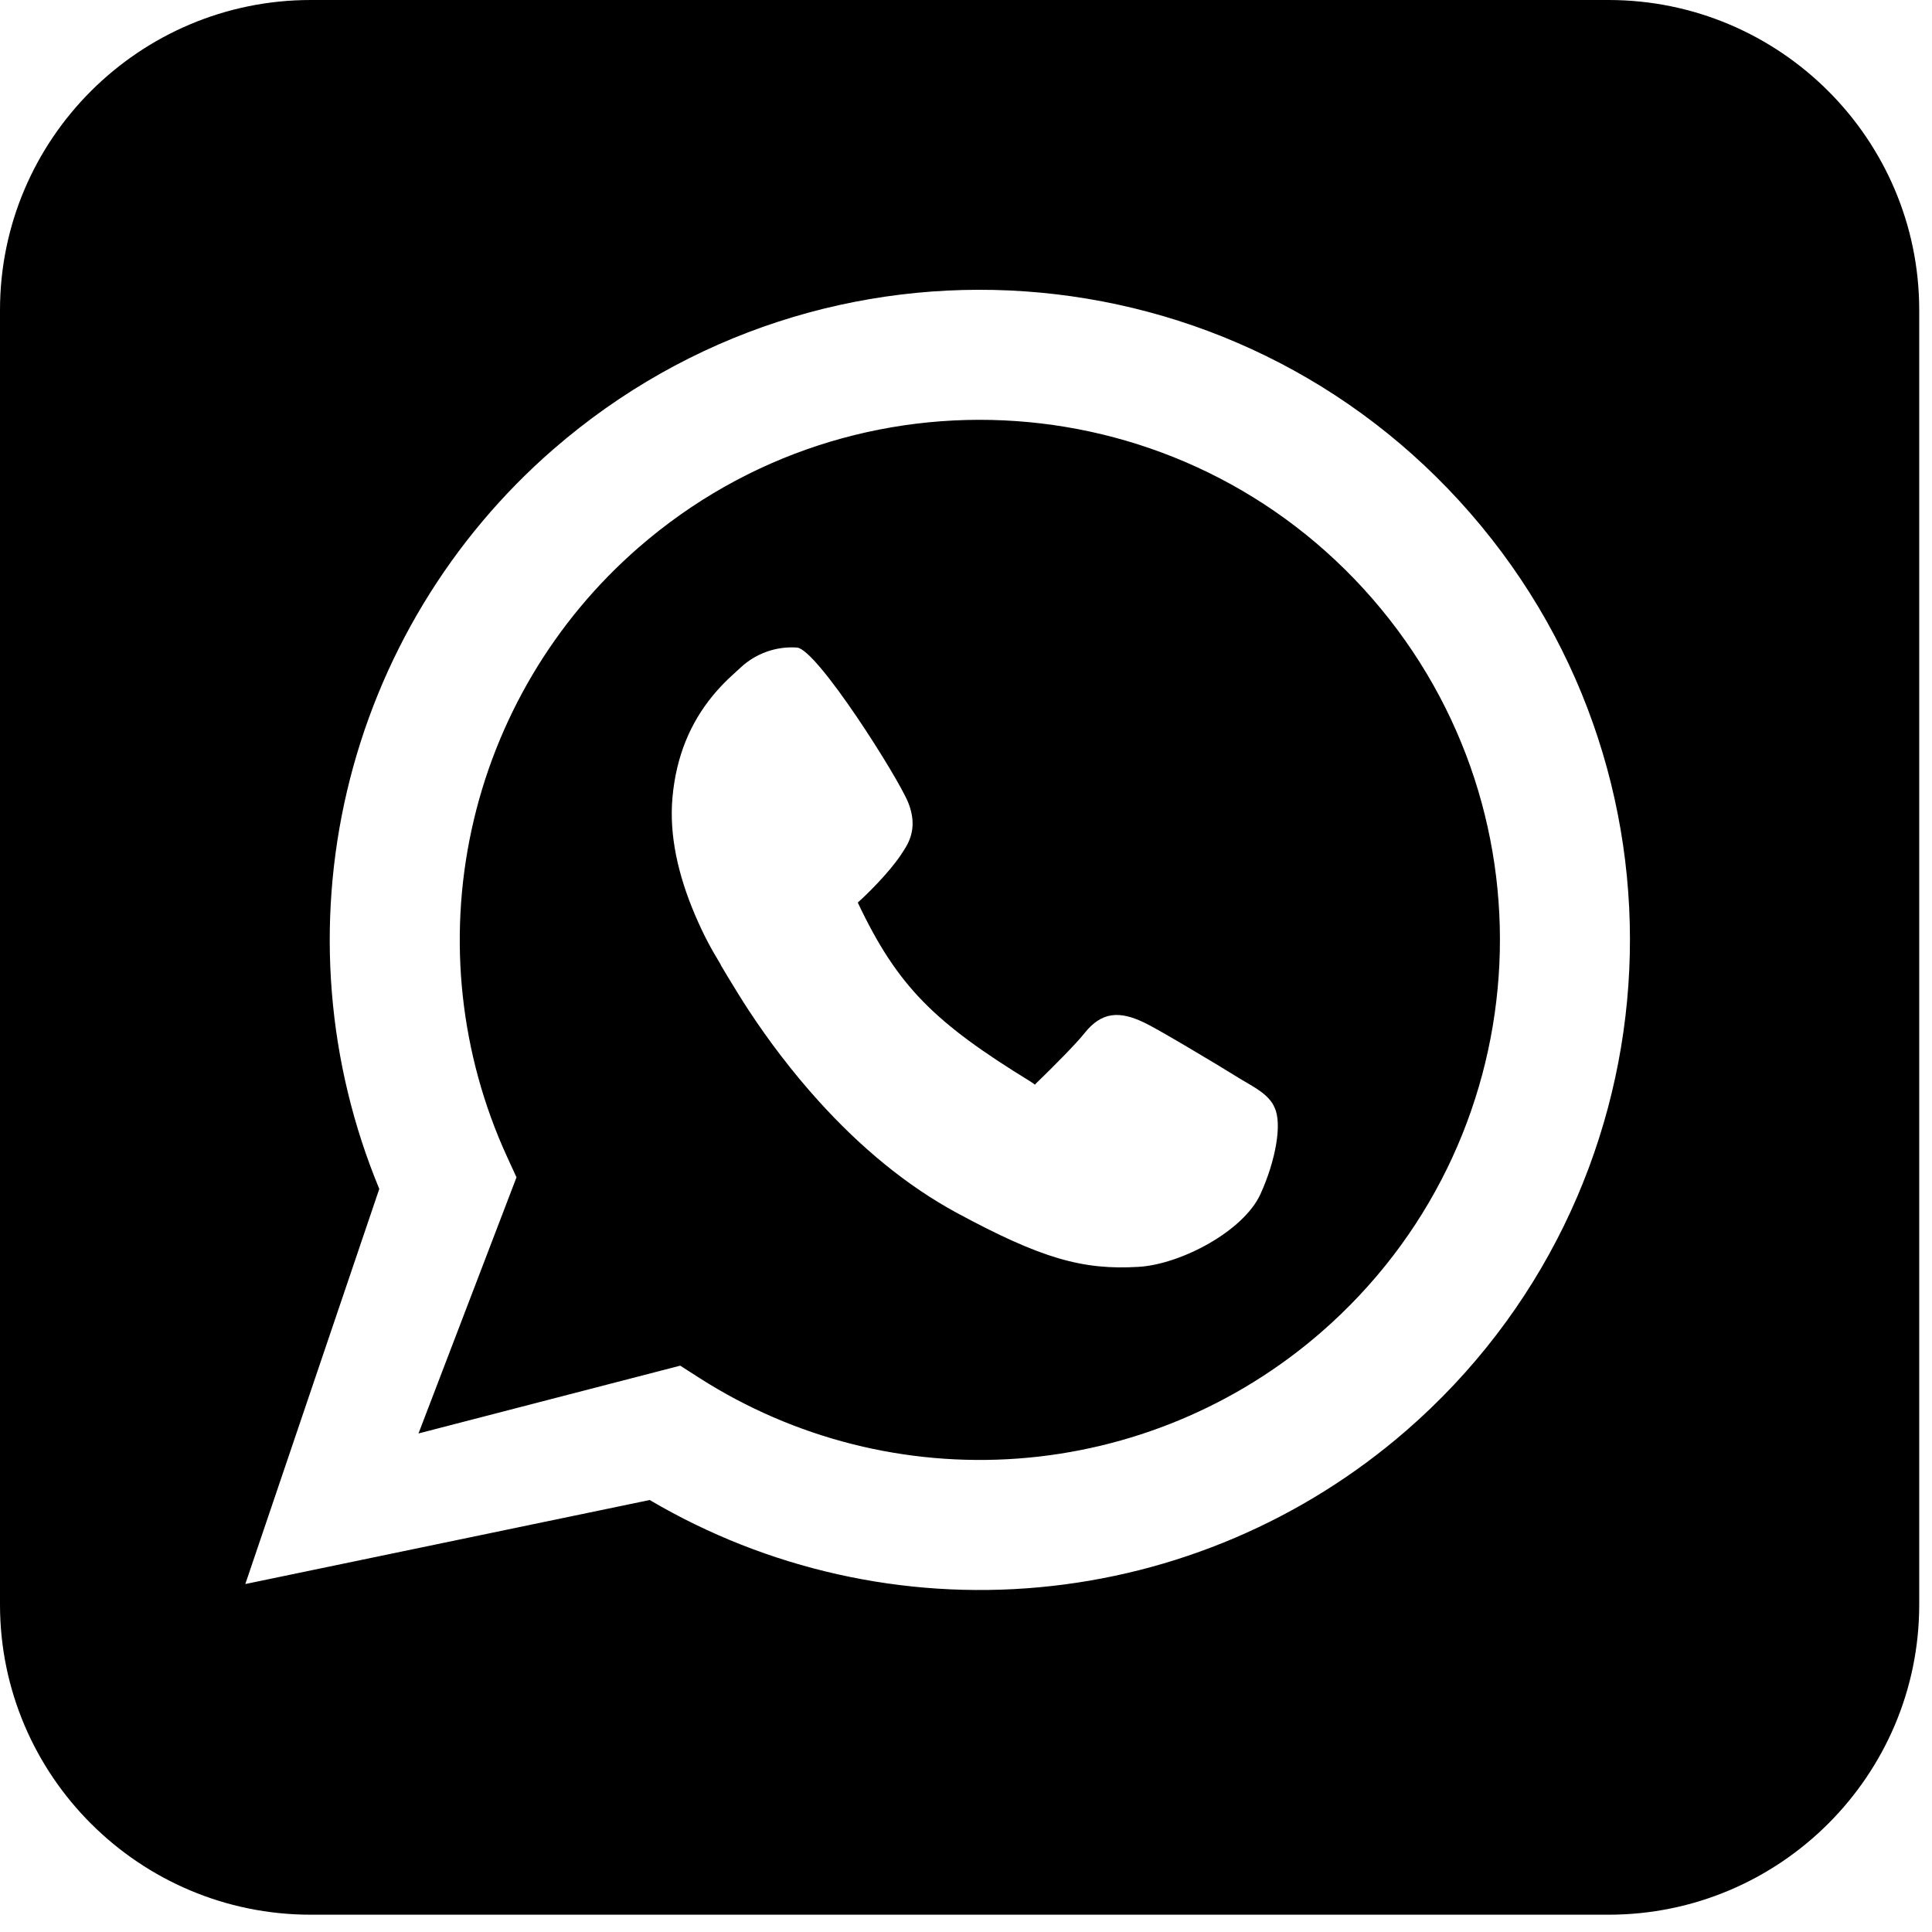 <svg width="86" height="86" viewBox="0 0 86 86" fill="none" xmlns="http://www.w3.org/2000/svg">
<path d="M71.6 85.23H13.833C6.205 85.23 0 79.038 0 71.426V13.804C0 6.192 6.205 0 13.833 0H71.6C79.226 0 85.431 6.192 85.431 13.804V71.428C85.431 79.041 79.226 85.23 71.6 85.23ZM30.276 60.791L18.629 63.808L22.991 52.407L22.563 51.474C20.484 46.928 19.932 41.831 20.99 36.945C22.047 32.059 24.658 27.646 28.431 24.367C38.08 15.978 52.7 17.002 61.089 26.649C69.477 36.299 68.454 50.919 58.804 59.307C55.031 62.587 50.298 64.558 45.312 64.925C40.327 65.292 35.356 64.036 31.143 61.344L30.279 60.791H30.276ZM24.634 19.996C20.052 23.979 16.839 29.301 15.448 35.21C14.057 41.118 14.559 47.315 16.883 52.923L10.92 70.511L28.92 66.771C34.15 69.852 40.216 71.211 46.26 70.655C52.304 70.1 58.02 67.659 62.601 63.678C74.663 53.192 75.942 34.916 65.457 22.854C54.972 10.79 36.693 9.513 24.631 20L24.634 19.996ZM55.666 48.294L55.225 48.034C54.056 47.307 51.432 45.743 50.912 45.509C49.845 45.002 49.044 45.024 48.281 45.983C47.933 46.425 46.967 47.406 46.107 48.237C46.032 48.31 46.129 48.306 45.886 48.153C41.609 45.527 39.953 43.922 38.182 40.175C38.506 39.895 39.545 38.887 40.1 38.056C40.173 37.946 40.246 37.836 40.314 37.723C40.711 37.062 40.698 36.413 40.431 35.734C39.997 34.636 36.38 28.905 35.478 28.825C35.02 28.793 34.56 28.856 34.127 29.01C33.694 29.164 33.297 29.406 32.962 29.721C33.011 29.677 32.598 30.052 32.451 30.19C32.198 30.43 31.96 30.685 31.738 30.953C30.746 32.157 30.098 33.639 29.932 35.518C29.787 37.183 30.179 38.938 30.929 40.705C31.322 41.626 31.63 42.193 32.105 42.976C31.84 42.561 32.801 44.175 33.339 44.991C34.243 46.363 35.271 47.719 36.44 49.011C38.307 51.077 40.361 52.782 42.601 53.995C46.369 56.028 48.195 56.542 50.689 56.392C52.555 56.279 55.355 54.809 56.109 53.15C56.793 51.646 57.08 49.999 56.733 49.298C56.623 49.029 56.403 48.791 56.085 48.563C55.949 48.468 55.81 48.378 55.666 48.294Z" fill="black"/>
</svg>
